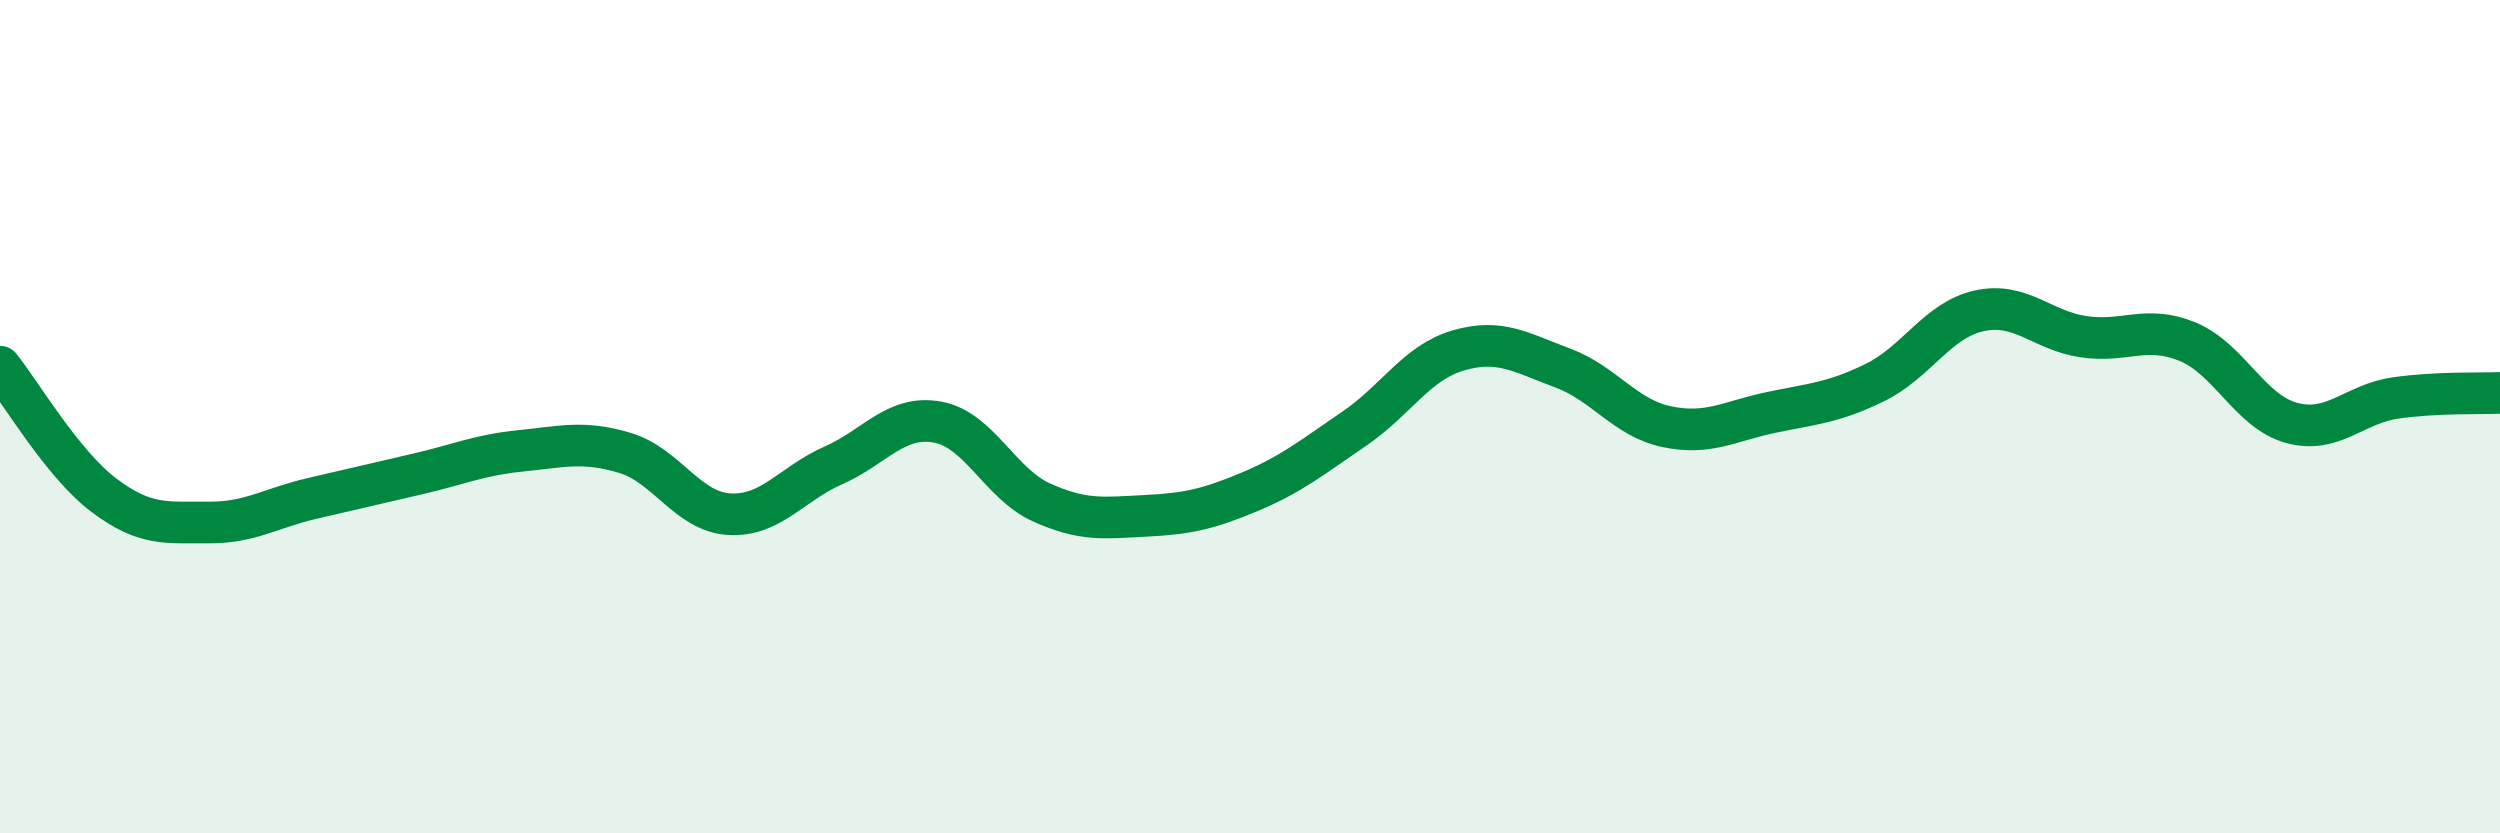 
    <svg width="60" height="20" viewBox="0 0 60 20" xmlns="http://www.w3.org/2000/svg">
      <path
        d="M 0,8.8 C 0.5,9.42 1.5,11.14 2.5,11.89 C 3.5,12.64 4,12.53 5,12.54 C 6,12.55 6.5,12.19 7.5,11.96 C 8.5,11.73 9,11.61 10,11.38 C 11,11.15 11.5,10.92 12.5,10.82 C 13.5,10.72 14,10.57 15,10.87 C 16,11.17 16.5,12.28 17.5,12.34 C 18.5,12.4 19,11.61 20,11.17 C 21,10.73 21.5,9.95 22.5,10.13 C 23.5,10.31 24,11.61 25,12.06 C 26,12.51 26.5,12.43 27.5,12.38 C 28.5,12.33 29,12.22 30,11.8 C 31,11.38 31.5,10.97 32.5,10.29 C 33.5,9.61 34,8.7 35,8.41 C 36,8.12 36.5,8.46 37.5,8.83 C 38.5,9.2 39,10.03 40,10.24 C 41,10.45 41.5,10.11 42.5,9.9 C 43.5,9.69 44,9.67 45,9.18 C 46,8.69 46.5,7.68 47.5,7.46 C 48.5,7.24 49,7.93 50,8.08 C 51,8.23 51.5,7.79 52.5,8.2 C 53.5,8.61 54,9.88 55,10.15 C 56,10.42 56.5,9.69 57.5,9.55 C 58.5,9.41 59.5,9.45 60,9.43L60 20L0 20Z"
        fill="#008740"
        opacity="0.1"
        stroke-linecap="round"
        stroke-linejoin="round"
      />
      <path
        d="M 0,8.8 C 0.5,9.42 1.5,11.14 2.5,11.89 C 3.5,12.64 4,12.53 5,12.54 C 6,12.55 6.5,12.19 7.5,11.96 C 8.5,11.73 9,11.61 10,11.38 C 11,11.15 11.5,10.92 12.5,10.82 C 13.5,10.72 14,10.57 15,10.87 C 16,11.17 16.5,12.28 17.5,12.34 C 18.5,12.4 19,11.61 20,11.17 C 21,10.73 21.5,9.95 22.5,10.13 C 23.5,10.31 24,11.61 25,12.06 C 26,12.51 26.5,12.43 27.5,12.38 C 28.5,12.33 29,12.22 30,11.8 C 31,11.38 31.5,10.97 32.5,10.29 C 33.5,9.61 34,8.7 35,8.41 C 36,8.12 36.5,8.46 37.5,8.83 C 38.5,9.2 39,10.03 40,10.24 C 41,10.45 41.5,10.11 42.5,9.9 C 43.5,9.69 44,9.67 45,9.18 C 46,8.69 46.5,7.68 47.5,7.46 C 48.5,7.24 49,7.93 50,8.08 C 51,8.23 51.5,7.79 52.5,8.2 C 53.5,8.61 54,9.88 55,10.15 C 56,10.42 56.5,9.69 57.5,9.55 C 58.5,9.41 59.5,9.45 60,9.43"
        stroke="#008740"
        stroke-width="1"
        fill="none"
        stroke-linecap="round"
        stroke-linejoin="round"
      />
    </svg>
  